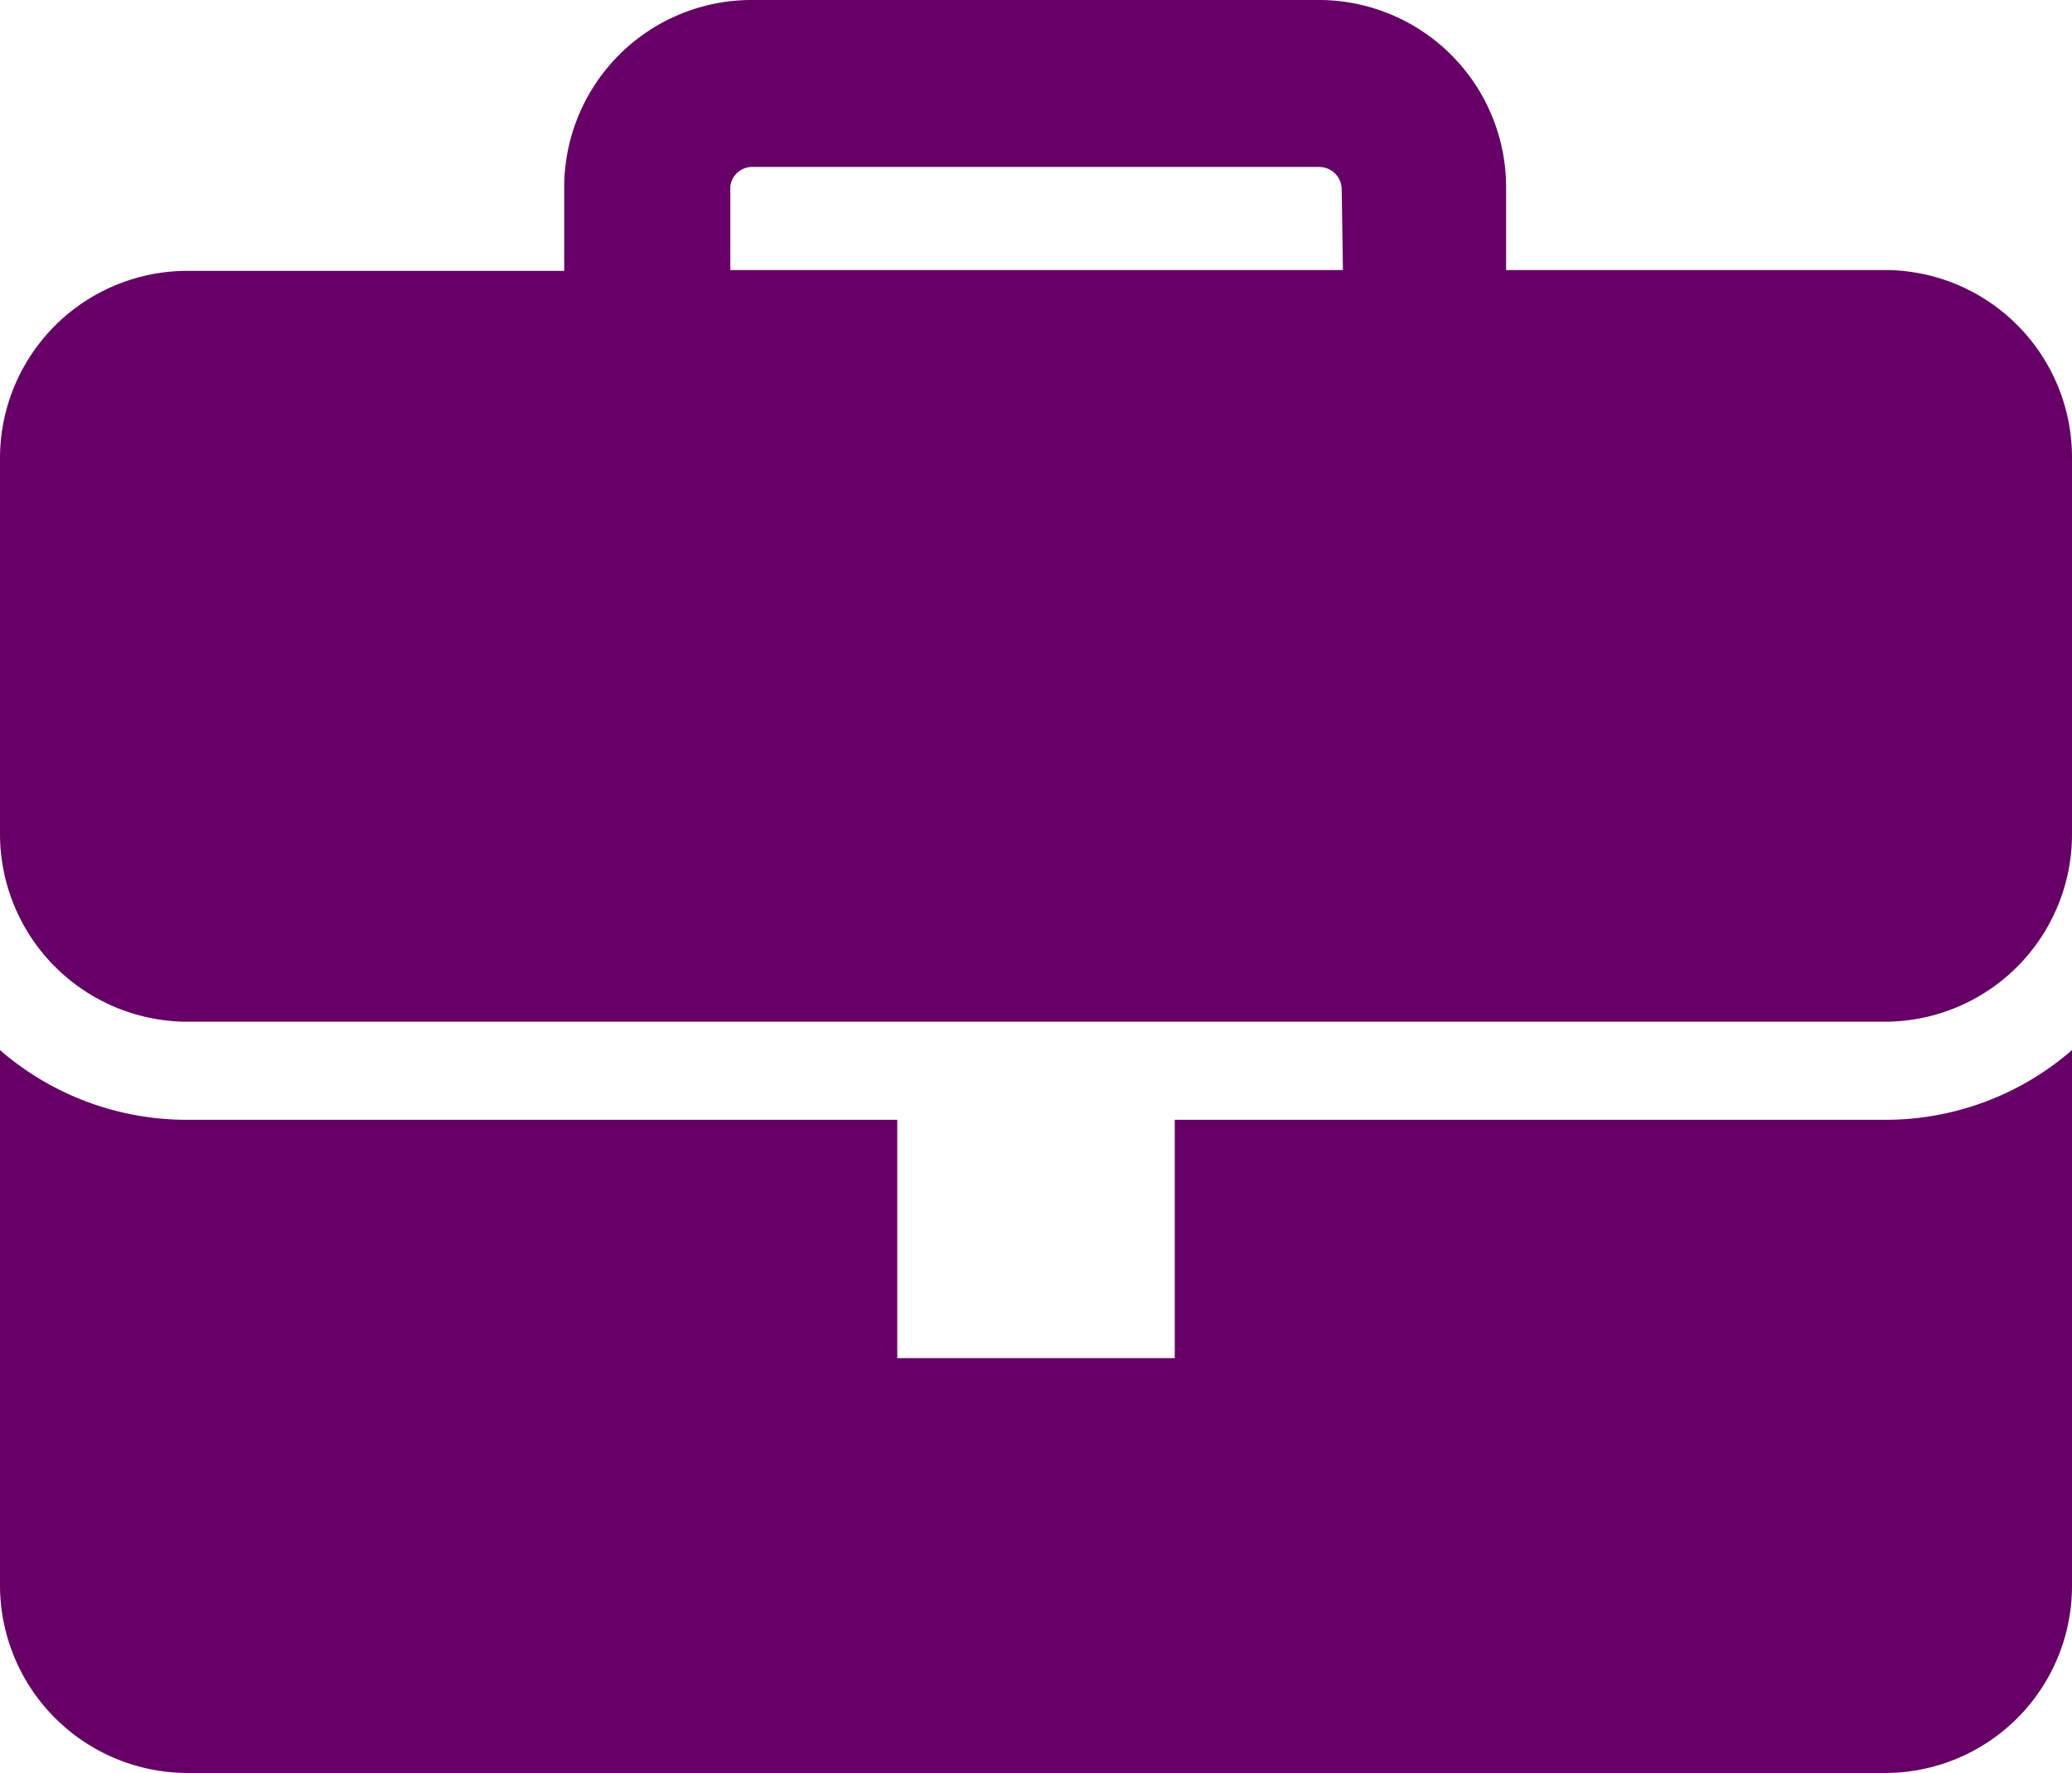 <svg xmlns="http://www.w3.org/2000/svg" viewBox="0 0 49.65 42.48"><defs><style>.cls-1{fill:#606;}</style></defs><title>ICRGU_business</title><g id="Layer_2" data-name="Layer 2"><g id="Layer_1-2" data-name="Layer 1"><g id="Layer_1-2-2" data-name="Layer 1-2"><g id="Õ_1" data-name="Õ 1"><path class="cls-1" d="M45.18,6.47H36.09v-2A4.49,4.49,0,0,0,31.61,0H18a4.49,4.49,0,0,0-4.48,4.49v2h-9A4.49,4.49,0,0,0,0,11V11H0v9a4.5,4.5,0,0,0,4.48,4.48h40.7A4.49,4.49,0,0,0,49.65,20V11A4.49,4.49,0,0,0,45.2,6.47h0Zm-13,0H17.5v-2A.53.53,0,0,1,18,4H31.61a.54.54,0,0,1,.54.54h0Z"/><path class="cls-1" d="M28.15,26.83v5.71H21.5V26.83H4.5A6.83,6.83,0,0,1,0,25.16V38a4.5,4.5,0,0,0,4.48,4.48h40.7A4.48,4.48,0,0,0,49.65,38V25.16a6.81,6.81,0,0,1-4.47,1.67Z"/></g></g></g></g></svg>